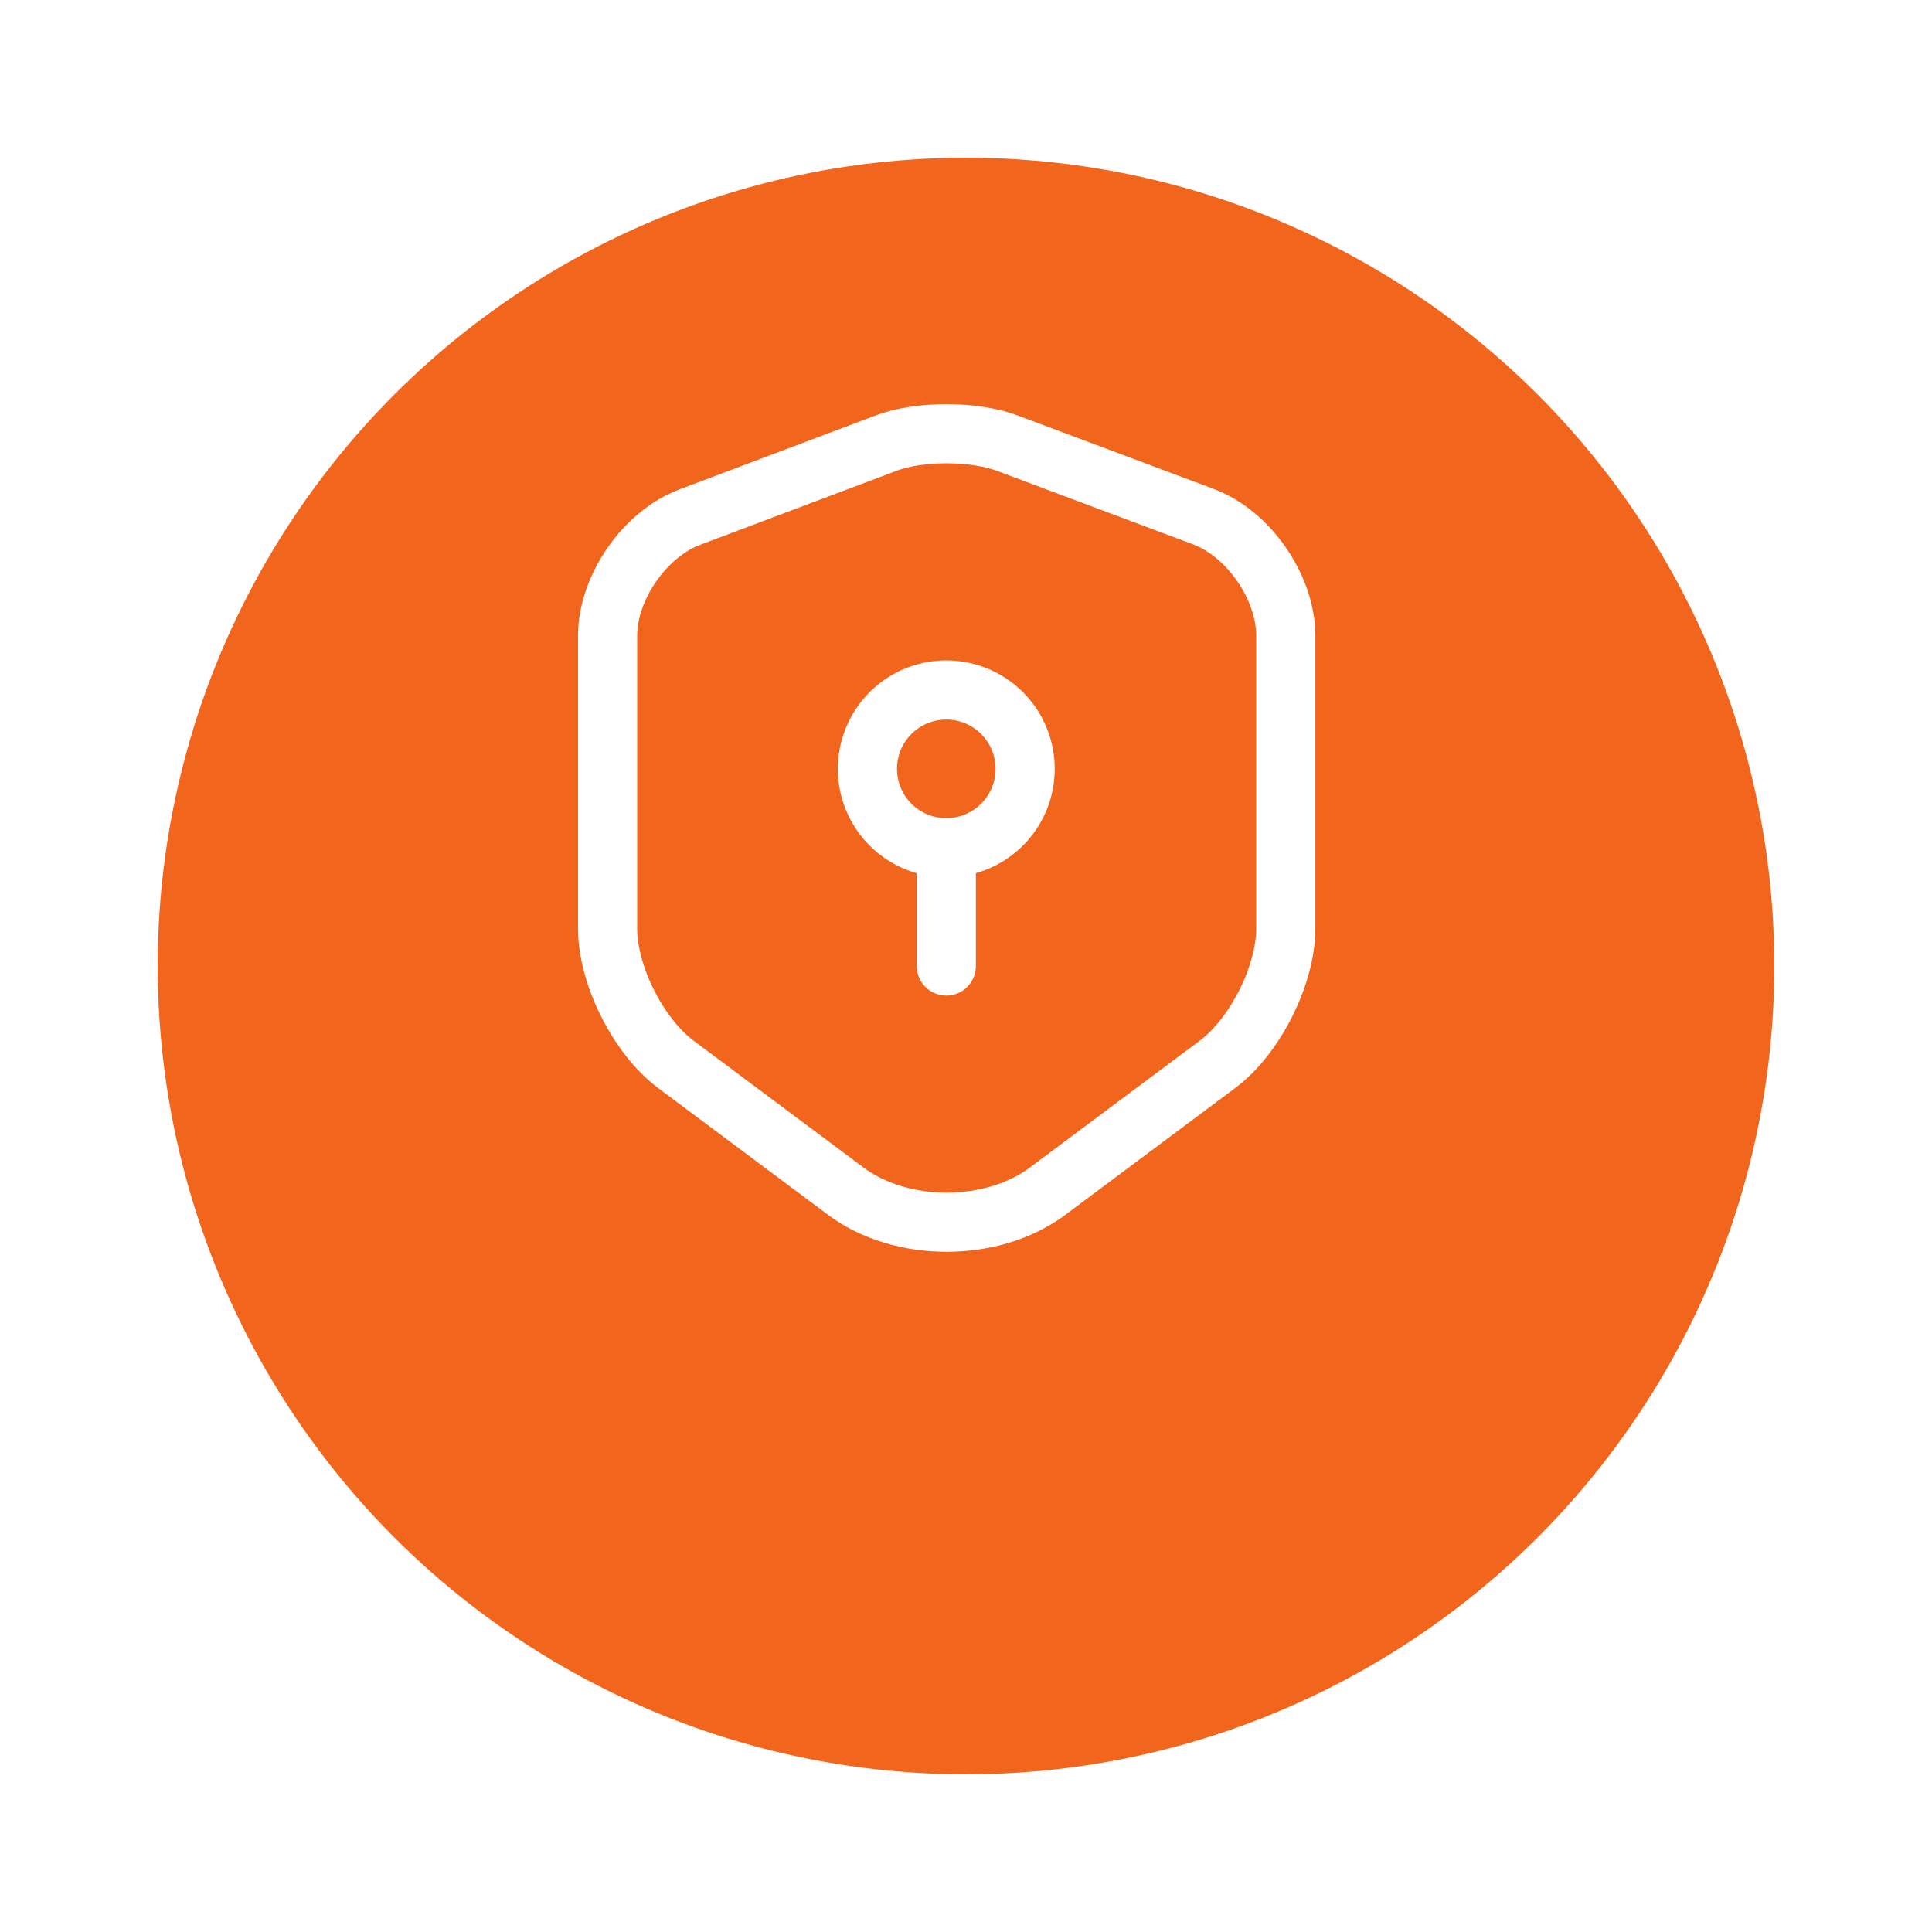 <svg xmlns="http://www.w3.org/2000/svg" width="49" height="49" fill="none" xmlns:v="https://vecta.io/nano"><g filter="url(#A)"><circle cx="24.5" cy="20.5" r="20.5" fill="#f1651d"/></g><g stroke="#fff" stroke-width="1.5" stroke-linejoin="round"><path d="M22.49 11.233l-4.99 1.88c-1.15.43-2.09 1.79-2.09 3.01v7.43c0 1.18.78 2.73 1.73 3.44l4.3 3.21c1.41 1.06 3.73 1.06 5.14 0l4.3-3.21c.95-.71 1.73-2.26 1.73-3.44v-7.43c0-1.23-.94-2.59-2.09-3.02l-4.99-1.87c-.85-.31-2.21-.31-3.04 0z"/><g stroke-miterlimit="10"><path d="M24 21.5a2 2 0 1 0 0-4 2 2 0 1 0 0 4z"/><path d="M24 21.5v3" stroke-linecap="round"/></g></g><defs><filter id="A" x="0" y="0" width="49" height="49" filterUnits="userSpaceOnUse" color-interpolation-filters="sRGB"><feFlood flood-opacity="0" result="A"/><feColorMatrix in="SourceAlpha" values="0 0 0 0 0 0 0 0 0 0 0 0 0 0 0 0 0 0 127 0" result="B"/><feOffset dy="4"/><feGaussianBlur stdDeviation="2"/><feComposite in2="B" operator="out"/><feColorMatrix values="0 0 0 0 0 0 0 0 0 0 0 0 0 0 0 0 0 0 0.25 0"/><feBlend in2="A"/><feBlend in="SourceGraphic"/></filter></defs></svg>